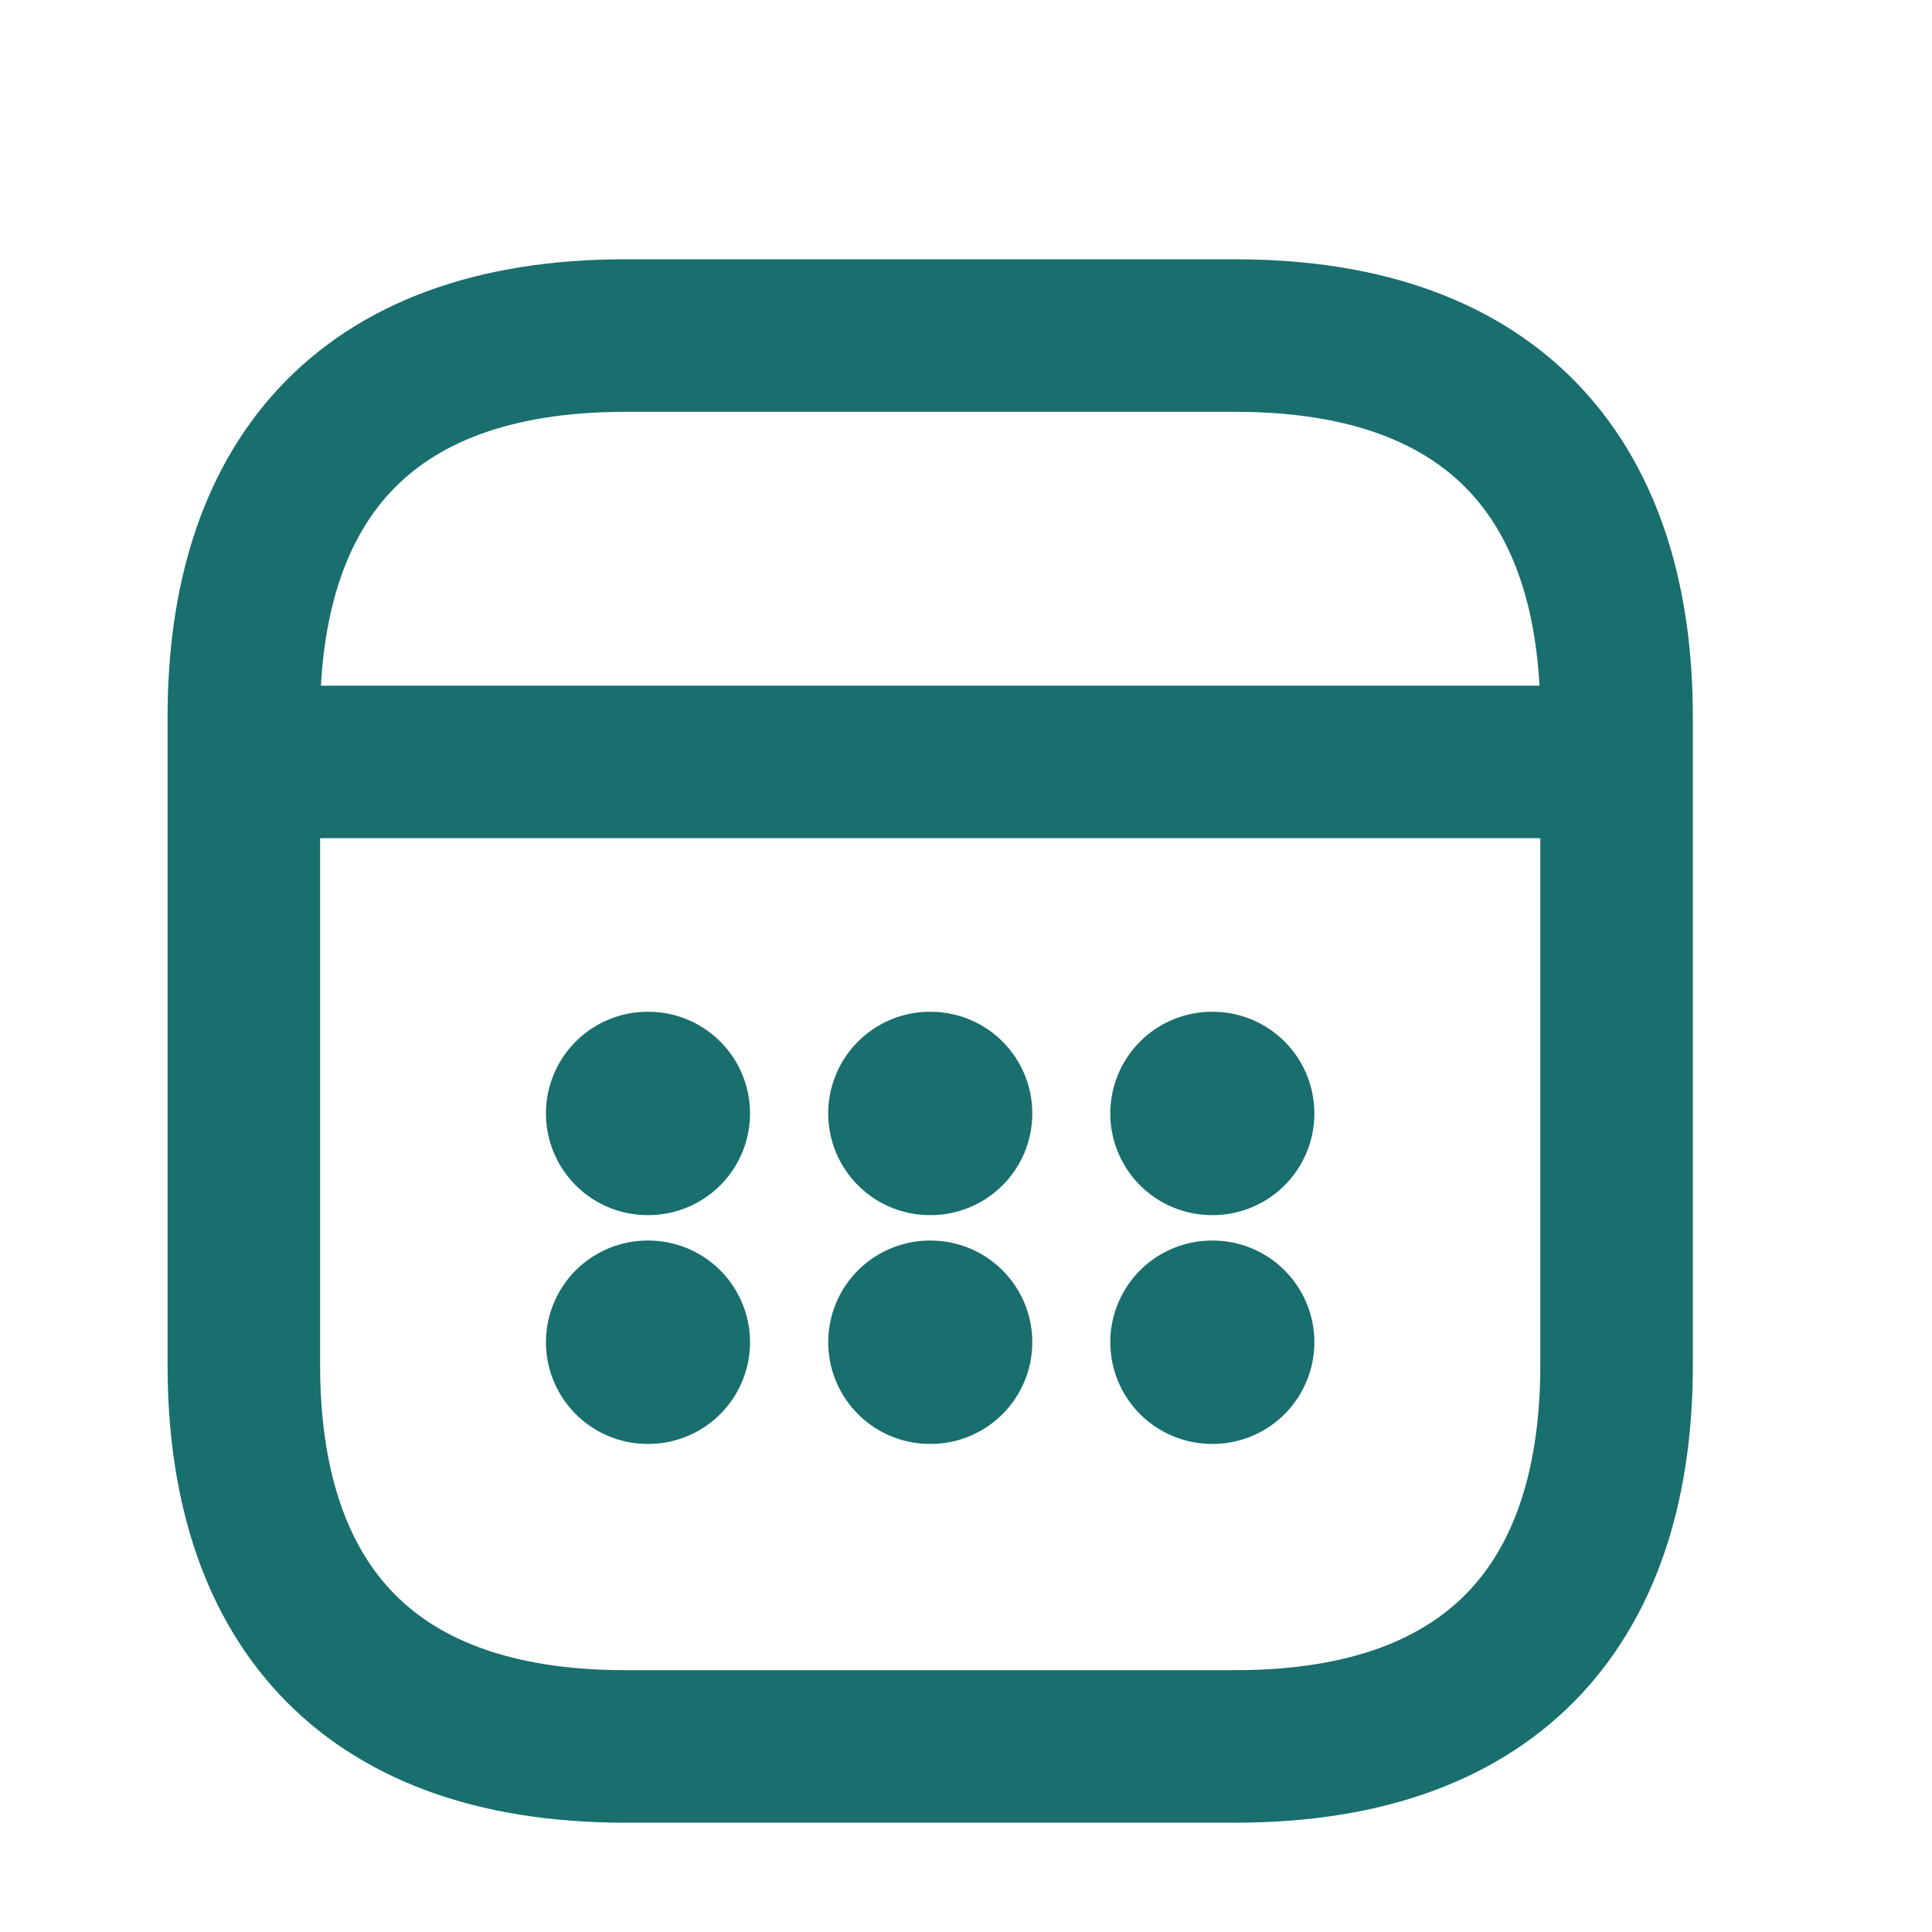 <svg width="19" height="19" viewBox="0 0 19 19" fill="none" xmlns="http://www.w3.org/2000/svg">
<path d="M2.773 7.493H15.523" stroke="#196E6E" stroke-width="1.5" stroke-miterlimit="10" stroke-linecap="round" stroke-linejoin="round"/>
<path d="M15.898 7.05V13.425C15.898 15.675 14.773 17.175 12.148 17.175H6.148C3.523 17.175 2.398 15.675 2.398 13.425V7.05C2.398 4.8 3.523 3.3 6.148 3.3H12.148C14.773 3.3 15.898 4.8 15.898 7.05Z" stroke="#196E6E" stroke-width="1.5" stroke-miterlimit="10" stroke-linecap="round" stroke-linejoin="round"/>
<path d="M11.919 10.95H11.926" stroke="#196E6E" stroke-width="2" stroke-linecap="round" stroke-linejoin="round"/>
<path d="M11.919 13.2H11.926" stroke="#196E6E" stroke-width="2" stroke-linecap="round" stroke-linejoin="round"/>
<path d="M9.145 10.95H9.152" stroke="#196E6E" stroke-width="2" stroke-linecap="round" stroke-linejoin="round"/>
<path d="M9.145 13.2H9.152" stroke="#196E6E" stroke-width="2" stroke-linecap="round" stroke-linejoin="round"/>
<path d="M6.369 10.95H6.376" stroke="#196E6E" stroke-width="2" stroke-linecap="round" stroke-linejoin="round"/>
<path d="M6.369 13.2H6.376" stroke="#196E6E" stroke-width="2" stroke-linecap="round" stroke-linejoin="round"/>
</svg>
